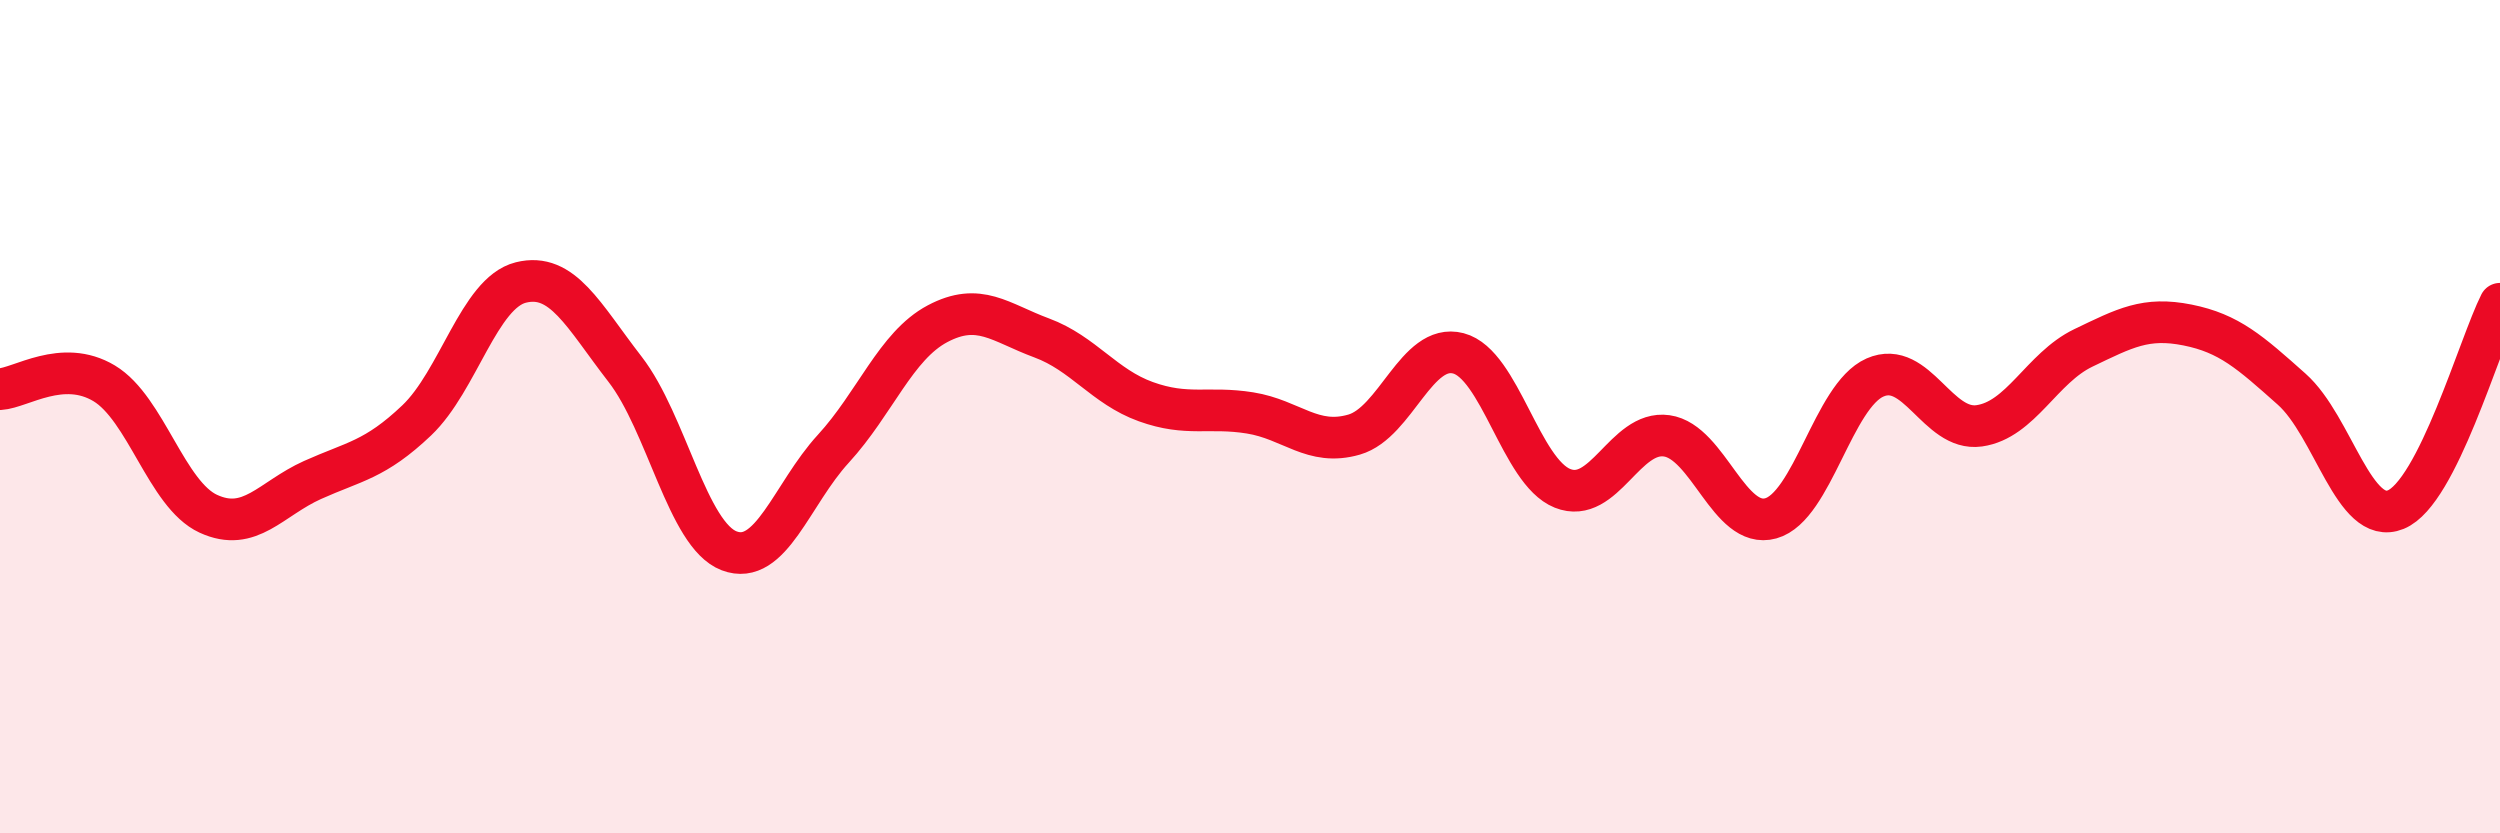 
    <svg width="60" height="20" viewBox="0 0 60 20" xmlns="http://www.w3.org/2000/svg">
      <path
        d="M 0,9.34 C 0.5,9.31 1.5,8.6 2.5,9.2 C 3.5,9.8 4,11.87 5,12.33 C 6,12.79 6.5,11.97 7.5,11.52 C 8.5,11.07 9,11.04 10,10.09 C 11,9.14 11.5,7.03 12.5,6.78 C 13.5,6.53 14,7.57 15,8.86 C 16,10.15 16.5,12.84 17.5,13.22 C 18.5,13.6 19,11.86 20,10.77 C 21,9.68 21.5,8.3 22.5,7.77 C 23.5,7.24 24,7.74 25,8.11 C 26,8.48 26.5,9.28 27.5,9.64 C 28.5,10 29,9.75 30,9.91 C 31,10.07 31.5,10.72 32.5,10.43 C 33.5,10.14 34,8.22 35,8.48 C 36,8.74 36.5,11.32 37.5,11.72 C 38.5,12.12 39,10.32 40,10.46 C 41,10.6 41.5,12.72 42.5,12.44 C 43.5,12.16 44,9.5 45,9.06 C 46,8.62 46.5,10.36 47.5,10.22 C 48.5,10.08 49,8.83 50,8.35 C 51,7.87 51.5,7.6 52.5,7.8 C 53.5,8 54,8.45 55,9.34 C 56,10.23 56.5,12.64 57.5,12.23 C 58.5,11.82 59.5,8.28 60,7.29L60 20L0 20Z"
        fill="#EB0A25"
        opacity="0.1"
        stroke-linecap="round"
        stroke-linejoin="round"
      />
      <path
        d="M 0,9.34 C 0.5,9.31 1.5,8.6 2.5,9.2 C 3.5,9.8 4,11.87 5,12.33 C 6,12.79 6.5,11.97 7.5,11.52 C 8.5,11.07 9,11.04 10,10.09 C 11,9.14 11.5,7.03 12.5,6.78 C 13.5,6.53 14,7.57 15,8.86 C 16,10.15 16.5,12.84 17.5,13.22 C 18.5,13.6 19,11.86 20,10.77 C 21,9.68 21.5,8.3 22.5,7.77 C 23.5,7.24 24,7.74 25,8.11 C 26,8.48 26.5,9.28 27.5,9.64 C 28.5,10 29,9.75 30,9.91 C 31,10.07 31.5,10.72 32.5,10.43 C 33.5,10.14 34,8.22 35,8.48 C 36,8.74 36.5,11.32 37.5,11.72 C 38.5,12.12 39,10.32 40,10.46 C 41,10.6 41.5,12.72 42.5,12.44 C 43.5,12.16 44,9.5 45,9.06 C 46,8.62 46.5,10.36 47.5,10.22 C 48.5,10.08 49,8.83 50,8.35 C 51,7.87 51.5,7.6 52.5,7.8 C 53.5,8 54,8.45 55,9.34 C 56,10.23 56.5,12.64 57.5,12.23 C 58.5,11.82 59.5,8.28 60,7.29"
        stroke="#EB0A25"
        stroke-width="1"
        fill="none"
        stroke-linecap="round"
        stroke-linejoin="round"
      />
    </svg>
  